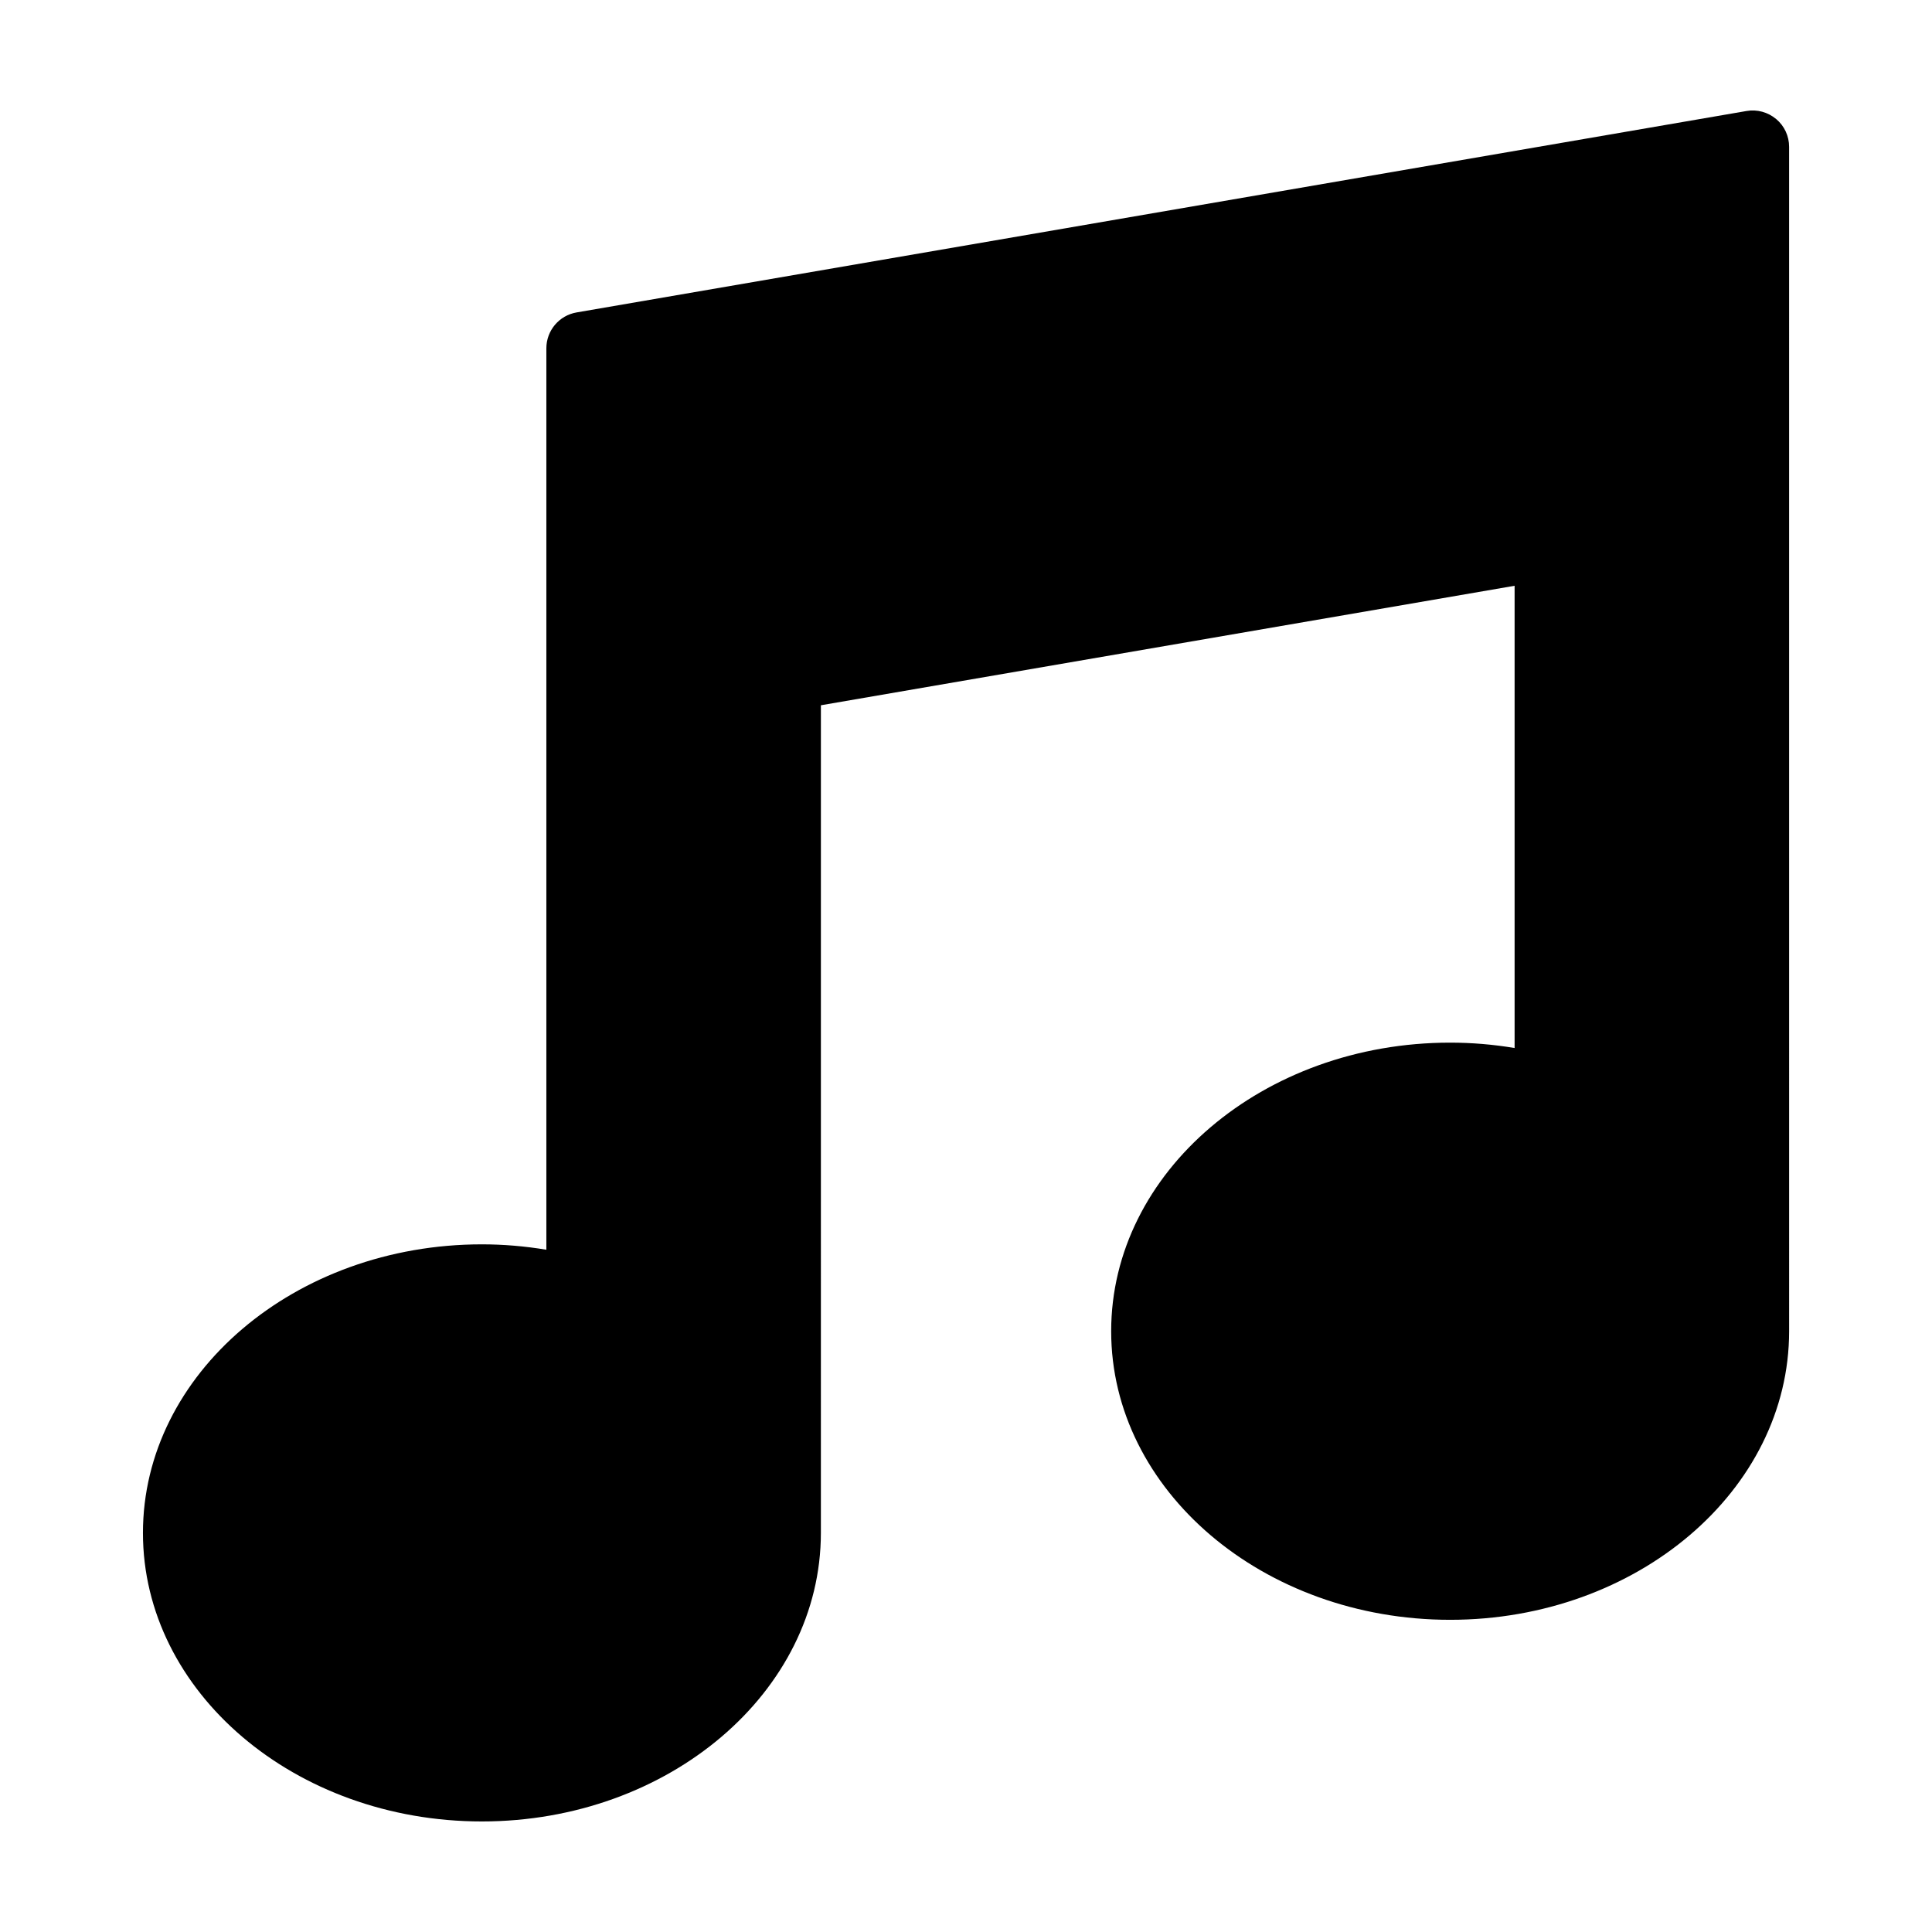 <?xml version="1.0" encoding="UTF-8"?>
<!-- Uploaded to: SVG Repo, www.svgrepo.com, Generator: SVG Repo Mixer Tools -->
<svg fill="#000000" width="800px" height="800px" version="1.1" viewBox="144 144 512 512" xmlns="http://www.w3.org/2000/svg">
 <path d="m614.7 175.55c-2.176-1.84-5.078-2.625-7.856-2.133l-310.04 53.379c-4.629 0.797-8.012 4.805-8.012 9.508v238.89c-5.664-0.945-11.375-1.43-17.098-1.43-49.523 0-89.812 34.316-89.812 76.477 0 42.164 40.289 76.461 89.812 76.461 49.539 0 89.84-34.305 89.848-76.469l0.004-219.33 183.84-31.668v122.5c-5.648-0.945-11.355-1.426-17.078-1.426-49.539 0-89.836 34.305-89.836 76.473 0 42.168 40.293 76.484 89.836 76.484 49.531 0 89.828-34.316 89.828-76.484l-0.004-313.86c0.008-2.848-1.246-5.547-3.426-7.379z"/>
</svg>